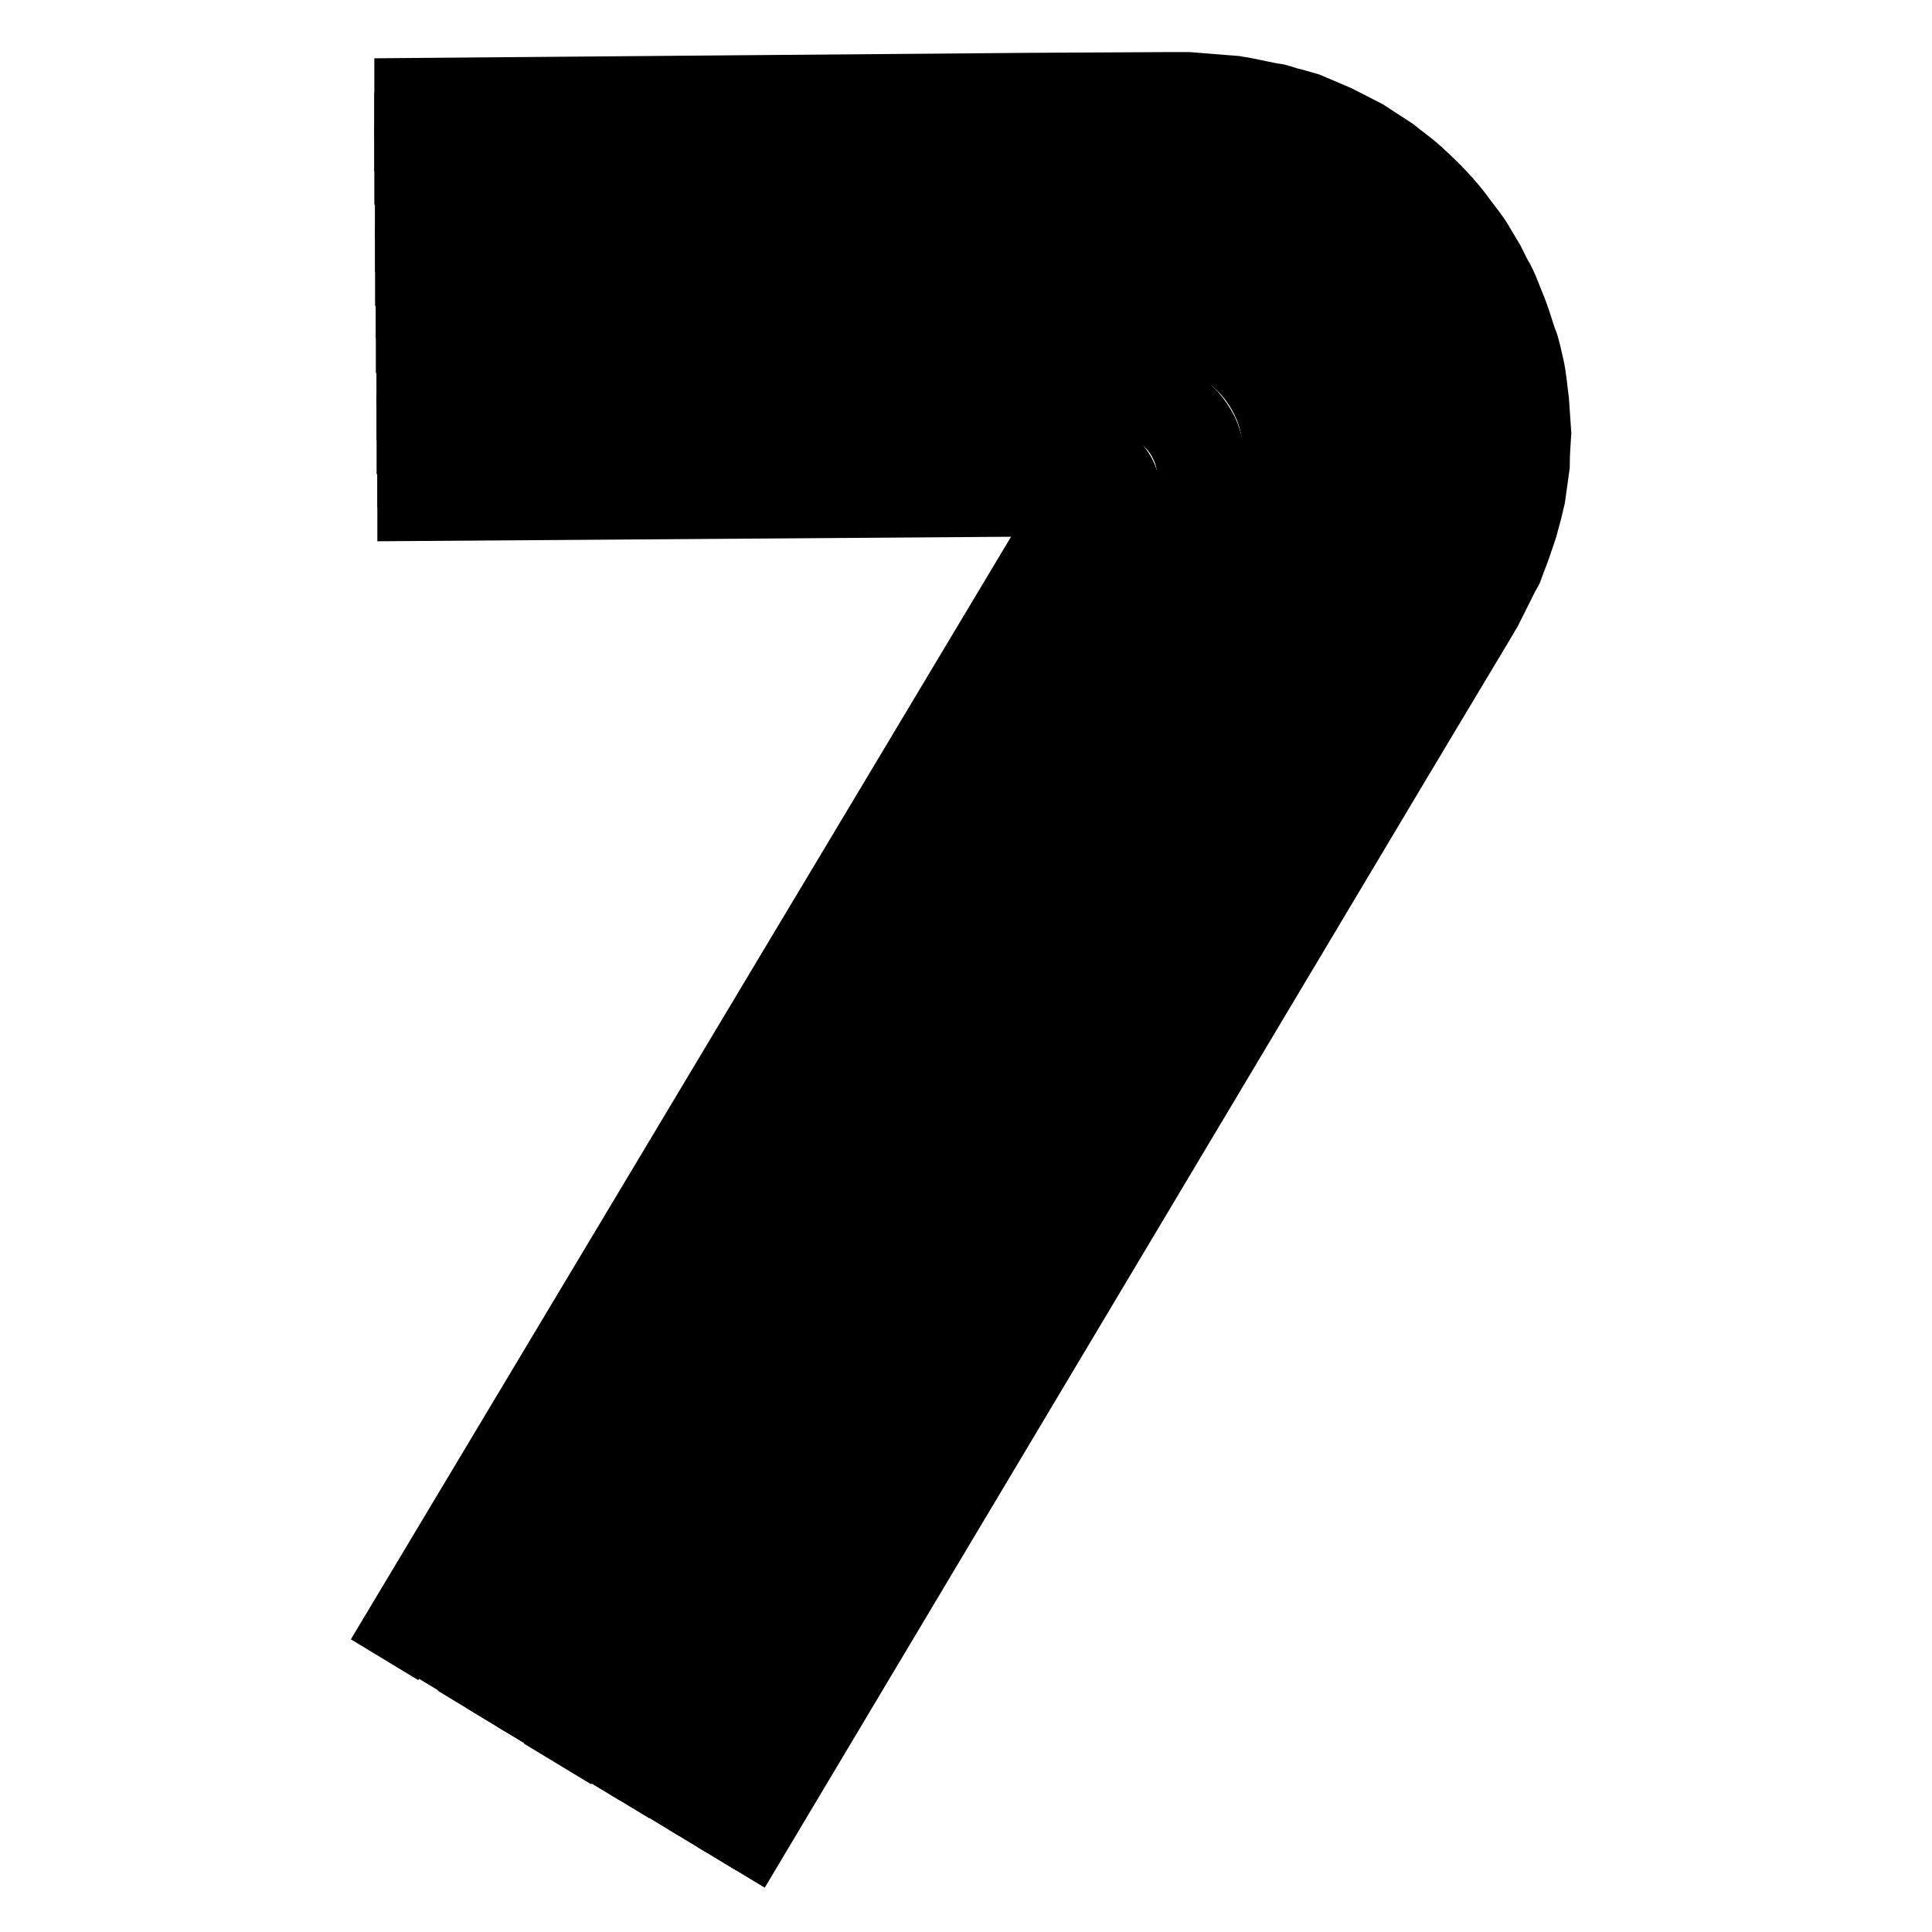 <?xml version="1.0" encoding="utf-8"?>
<!-- Svg Vector Icons : http://www.onlinewebfonts.com/icon -->
<!DOCTYPE svg PUBLIC "-//W3C//DTD SVG 1.1//EN" "http://www.w3.org/Graphics/SVG/1.1/DTD/svg11.dtd">
<svg version="1.1" xmlns="http://www.w3.org/2000/svg" xmlns:xlink="http://www.w3.org/1999/xlink" x="0px" y="0px" viewBox="0 0 256 256" enable-background="new 0 0 256 256" xml:space="preserve">
<g> <path stroke-width="6" fill-opacity="0" stroke="#000000"  d="M52.6,15.2v-4.5l83.8-0.7l18.5-0.1h2.6l2.5,0.2l2.5,0.2l1.3,0.1c0.4,0.1,0.7,0.1,1.2,0.2 c1.6,0.3,3.2,0.7,4.6,0.9c0.8,0.2,1.5,0.5,2.1,0.6l2.1,0.6l4,1.7l3.9,2c1.2,0.8,2.5,1.6,3.7,2.4c1.1,0.9,2.4,1.8,3.5,2.8 c2.2,2,4.4,4.2,6.1,6.6c0.9,1.2,1.9,2.4,2.6,3.7l1.2,2l1,2c0.4,0.6,0.7,1.3,1,2l0.8,2c0.6,1.4,1,2.8,1.5,4.3 c0.1,0.4,0.3,0.7,0.4,1.1l0.3,1.1l0.5,2.2c0.3,1.5,0.4,3,0.6,4.4c0.1,1.5,0.2,3,0.3,4.4c-0.1,1.5-0.2,2.9-0.2,4.4l-0.6,4.3 l-0.5,2.1l-0.3,1.1l-0.3,1.1c-0.5,1.5-1,3-1.6,4.5l-0.4,1.1l-0.6,1.1l-1.1,2.2l-1.1,2.2c-0.4,0.7-0.9,1.5-1.3,2.2l-2.7,4.5 l-8.2,13.7L100.3,246l-3.8-2.3l86.1-143.8l7.7-12.9l2.5-4.2c0.4-0.6,0.8-1.4,1.2-2l1.1-2.1l1.1-2.1l0.6-1l0.4-1 c0.6-1.4,1-2.8,1.5-4.2c0.3-0.7,0.4-1.3,0.6-2l0.5-2l0.7-4c0.1-1.4,0.2-2.7,0.3-4.1c-0.1-1.4,0-2.8-0.1-4.1 c-0.2-1.4-0.3-2.8-0.6-4.2l-0.4-2l-0.2-1c-0.1-0.4-0.2-0.7-0.3-1c-0.5-1.3-0.7-2.7-1.4-4l-0.8-2c-0.3-0.7-0.7-1.3-0.9-2l-0.9-1.9 l-1.1-1.8c-0.7-1.2-1.6-2.3-2.5-3.4c-1.8-2.2-3.7-4.3-5.8-6c-1-0.9-2.2-1.7-3.3-2.5c-1.1-0.7-2.3-1.5-3.5-2.2l-3.5-1.8l-3.8-1.4 l-1.9-0.7c-0.7-0.2-1.3-0.5-2-0.6c-1.4-0.3-2.9-0.6-4.4-0.8c-0.4-0.1-0.7-0.1-1.1-0.2l-1.2-0.1h-2.3l-2.3-0.1h-2.4l-17.3,0.1 L52.6,15.2z"/> <path stroke-width="6" fill-opacity="0" stroke="#000000"  d="M52.6,19.7v-4.5l83.8-0.6l17.3-0.2h2.4l2.3,0.1l2.3,0.1l1.2,0.1c0.4,0,0.7,0.1,1.1,0.2 c1.5,0.3,2.9,0.6,4.4,0.8c0.7,0.1,1.4,0.4,2,0.6l1.9,0.6l3.8,1.4l3.6,1.8c1.1,0.7,2.3,1.4,3.5,2.2l3.3,2.5c2.1,1.9,4.1,3.8,5.9,6 c0.8,1.1,1.8,2.2,2.5,3.4l1.1,1.8l0.9,1.9c0.3,0.6,0.7,1.2,0.9,2l0.8,2c0.6,1.3,0.9,2.7,1.4,4c0.1,0.4,0.2,0.7,0.3,1l0.2,1l0.4,2 c0.3,1.4,0.4,2.8,0.6,4.2c0.1,1.4,0.1,2.8,0.1,4.1c-0.1,1.4-0.2,2.7-0.3,4.1l-0.7,4l-0.5,2c-0.2,0.7-0.3,1.3-0.6,2 c-0.5,1.4-1,2.8-1.5,4.2l-0.4,1l-0.6,1l-1.1,2.1l-1.1,2.1c-0.4,0.6-0.8,1.4-1.2,2l-2.5,4.2l-7.7,12.9L96.5,243.7l-3.8-2.3 l86.1-143.8l7.3-12.3l2.3-3.8c0.4-0.6,0.7-1.3,1.1-1.9l1-1.9l1-2l0.5-0.9l0.4-0.9c0.6-1.3,1-2.5,1.5-3.8c0.5-1.3,0.7-2.4,1.1-3.7 l0.7-3.7c0.1-1.3,0.3-2.5,0.4-3.8V55c-0.2-1.3-0.2-2.6-0.4-3.9l-0.4-2l-0.2-0.9c-0.1-0.3-0.2-0.7-0.3-0.9c-0.4-1.2-0.7-2.5-1.2-3.7 l-0.7-1.9c-0.3-0.6-0.6-1.2-0.8-1.8l-0.9-1.8l-1-1.7c-0.4-0.6-0.7-1.1-1.1-1.7l-1.2-1.6c-1.6-2-3.4-3.9-5.5-5.6 c-1-0.8-2-1.5-3.2-2.3l-3.3-2l-3.4-1.6l-3.5-1.2l-1.9-0.5c-0.7-0.2-1.2-0.4-1.9-0.5c-1.3-0.3-2.7-0.5-4-0.6c-0.4-0.1-0.7-0.1-1-0.2 l-1.1-0.1l-2.1-0.1l-2.1-0.1h-2.2l-16.2,0.5L52.6,19.7z"/> <path stroke-width="6" fill-opacity="0" stroke="#000000"  d="M52.6,24.1v-4.5l83.8-0.7l16.1-0.1h2.2l2.1,0.1l2.1,0.1l1.1,0.1c0.4,0,0.7,0.1,1,0.2c1.4,0.2,2.7,0.4,4,0.6 c0.7,0.1,1.3,0.3,1.9,0.5l1.9,0.5l3.5,1.2l3.4,1.6l3.3,2c1,0.7,2.1,1.5,3.2,2.3c2,1.7,3.9,3.5,5.5,5.6l1.2,1.5 c0.4,0.5,0.7,1.1,1.1,1.7l1,1.7l0.9,1.8c0.3,0.6,0.7,1.2,0.8,1.8l0.7,1.9c0.6,1.2,0.8,2.5,1.2,3.7c0.1,0.3,0.2,0.6,0.3,0.9l0.2,0.9 l0.4,2c0.2,1.3,0.3,2.6,0.4,3.9c0.1,1.3,0,2.6,0,3.8c-0.1,1.3-0.3,2.5-0.4,3.8l-0.7,3.7c-0.4,1.2-0.7,2.4-1.1,3.7 c-0.5,1.3-0.9,2.5-1.5,3.8l-0.4,0.9l-0.5,0.9l-1,2l-1,2c-0.4,0.7-0.7,1.3-1.1,1.9l-2.3,3.8l-7.2,12.1L92.7,241.4l-3.8-2.3 l86.1-143.8l6.9-11.5l2-3.4c0.4-0.6,0.7-1.1,1-1.8l0.9-1.8l0.9-1.8l0.5-0.8l0.4-0.8c0.5-1.1,1-2.3,1.5-3.4s0.7-2.2,1.1-3.3l0.8-3.3 c0.2-1.2,0.4-2.3,0.5-3.5c0-1.2,0.1-2.4,0.1-3.5c-0.1-1.2-0.1-2.4-0.3-3.6l-0.3-1.8l-0.2-0.9l-0.3-0.8c-0.4-1.1-0.7-2.3-1.1-3.4 l-0.7-1.7c-0.2-0.6-0.6-1.1-0.7-1.7l-0.8-1.6l-1-1.6c-0.4-0.5-0.6-1-1-1.5l-1.1-1.4c-1.5-1.9-3.3-3.6-5.1-5.1c-0.9-0.7-2-1.4-3-2 c-1-0.6-2-1.1-3.2-1.8l-3.3-1.3l-3.3-0.9c-1.2-0.3-2.2-0.6-3.5-0.7c-1.2-0.2-2.5-0.4-3.7-0.5l-0.9-0.1h-1l-1.9-0.1l-2-0.1h-2 l-14.8,0.1L52.6,24.1L52.6,24.1z"/> <path stroke-width="6" fill-opacity="0" stroke="#000000"  d="M52.7,28.6v-4.5l83.8-0.6l14.8-0.1h2l2,0.1l1.9,0.1h1l0.9,0.1c1.2,0.2,2.5,0.3,3.7,0.5 c1.2,0.2,2.3,0.5,3.5,0.7l3.3,0.9l3.3,1.3c1,0.6,2.1,1.1,3.2,1.8s2,1.3,3,2c1.9,1.5,3.6,3.2,5.1,5.1l1.1,1.4c0.4,0.5,0.6,1,1,1.5 l1,1.6l0.8,1.6c0.3,0.6,0.6,1.1,0.7,1.7l0.7,1.7c0.5,1.1,0.7,2.3,1.1,3.4l0.3,0.8l0.2,0.9l0.3,1.8c0.2,1.2,0.2,2.4,0.3,3.6 c0,1.2-0.1,2.4-0.1,3.5c-0.2,1.2-0.4,2.3-0.5,3.5l-0.8,3.3l-1.1,3.3c-0.5,1.1-0.9,2.3-1.5,3.4l-0.4,0.8l-0.5,0.8l-0.9,1.8l-0.9,1.8 c-0.3,0.6-0.7,1.1-1,1.8l-2,3.4l-6.9,11.5L88.9,239.1l-3.8-2.3L171.1,93l6.5-10.8c2.5-4.2,5-8.4,6.7-12.4c0.5-1,0.8-2,1.2-3.1 l0.9-3.1c0.2-1,0.5-2.1,0.6-3.2c0.1-1.1,0.2-2.1,0.2-3.3c0-4.4-1-8.8-3.1-12.8l-0.7-1.5l-0.9-1.4c-0.3-0.5-0.6-0.9-0.9-1.4l-1-1.3 c-1.4-1.8-3.1-3.3-4.8-4.6c-0.8-0.7-1.9-1.2-2.8-1.9c-0.9-0.6-1.9-1-3-1.5l-3.1-1.1l-3.2-0.7c-1.1-0.2-2.1-0.4-3.3-0.5l-3.4-0.4 c-0.6-0.1-1.1-0.1-1.8-0.1l-1.8-0.1c-1.2,0-2.4-0.1-3.6,0l-13.6,0.1L52.7,28.6z"/> <path stroke-width="6" fill-opacity="0" stroke="#000000"  d="M52.7,33v-4.5l83.8-0.6l13.6-0.1h3.6l1.8,0.1c0.6,0,1.2,0,1.8,0.1l3.4,0.4c1.1,0.1,2.1,0.4,3.3,0.5l3.2,0.7 l3.1,1.1c0.9,0.5,2,0.9,3,1.5c0.9,0.7,1.9,1.1,2.8,1.9c1.8,1.3,3.4,2.9,4.8,4.6l1,1.3c0.4,0.5,0.7,0.9,0.9,1.4l0.9,1.4l0.7,1.5 c2,4,3.1,8.5,3.1,12.8c0,1.1-0.1,2.2-0.2,3.3c-0.2,1.1-0.4,2.1-0.6,3.2l-0.9,3.1c-0.4,1-0.7,2-1.2,3.1c-1.7,4.2-4.2,8.4-6.7,12.4 l-6.5,10.8L85,236.8l-3.8-2.3l86.1-143.8l6-10c2.2-3.7,4.5-7.4,6.2-11.1c0.5-0.9,0.8-1.9,1.3-2.7l1-2.8c0.2-0.9,0.5-2,0.7-2.9 c0.1-1,0.3-2,0.3-3c0.2-4-0.7-8.2-2.5-11.8c-1.8-3.6-4.6-6.9-7.8-9.2c-0.8-0.6-1.8-1-2.6-1.6c-0.9-0.5-1.9-0.8-2.8-1.2l-2.9-0.8 l-3-0.5c-1-0.1-2-0.2-3-0.3l-3.1-0.2c-1-0.1-2.1-0.1-3.2-0.1H149l-12.4,0.1L52.7,33z"/> <path stroke-width="6" fill-opacity="0" stroke="#000000"  d="M52.7,37.5V33l83.8-0.7l12.4-0.1h3.2c1,0,2.1,0,3.2,0.1l3.1,0.2c1,0.1,2,0.2,3,0.3l3,0.5l2.9,0.8 c0.9,0.4,1.9,0.8,2.8,1.2c0.8,0.6,1.8,1,2.6,1.6c3.3,2.3,6,5.6,7.8,9.2c1.8,3.6,2.7,7.7,2.5,11.8c-0.1,1-0.2,2-0.3,3 c-0.2,0.9-0.5,2-0.7,2.9l-1,2.8c-0.4,0.9-0.8,1.8-1.3,2.7c-1.8,3.7-4,7.4-6.2,11.1l-6,10L81.2,234.5l-3.8-2.3l86.1-143.8l5.6-9.4 c2-3.3,3.9-6.5,5.7-9.7l1.3-2.4l1.1-2.5c0.3-0.8,0.6-1.8,0.8-2.6c0.1-0.9,0.4-1.8,0.5-2.7c0.3-3.6-0.4-7.4-2-10.7 c-1.6-3.3-4.1-6.2-7.2-8.2c-3.1-2-6.7-3.2-10.3-3.3c-3.6-0.2-7.3-0.2-11.1-0.2l-11.2,0.1L52.7,37.5L52.7,37.5z"/> <path stroke-width="6" fill-opacity="0" stroke="#000000"  d="M52.8,41.9v-4.5l83.8-0.6l11.1-0.1c3.7,0,7.5,0,11.1,0.2c3.6,0.1,7.2,1.2,10.3,3.3c3.1,2,5.6,4.9,7.2,8.2 c1.6,3.3,2.3,7.1,2,10.7c-0.1,0.9-0.3,1.8-0.5,2.7c-0.3,0.8-0.6,1.8-0.8,2.6l-1.1,2.5l-1.3,2.4c-1.8,3.3-3.7,6.5-5.7,9.7l-5.6,9.4 l-86,143.9l-3.8-2.3l86.1-143.8l10.1-16.9l1.2-2l1.1-2.1c0.3-0.7,0.6-1.5,0.7-2.3s0.4-1.6,0.5-2.4c0.4-3.3-0.3-6.5-1.7-9.4 c-1.4-2.9-3.6-5.4-6.3-7.2c-2.7-1.8-5.9-2.6-9.2-2.6l-19.5,0.2L52.8,41.9z"/> <path stroke-width="6" fill-opacity="0" stroke="#000000"  d="M52.8,46.4v-4.5l83.8-0.6l19.5-0.2c3.3,0,6.5,0.8,9.2,2.6c2.7,1.7,4.9,4.2,6.3,7.2c1.4,2.9,2,6.2,1.7,9.4 c-0.1,0.8-0.3,1.6-0.5,2.4c-0.3,0.7-0.6,1.5-0.7,2.3l-1.1,2.1l-1.2,2l-10.1,17L73.5,229.9l-3.8-2.3l86.1-143.8l8.8-14.9l1-1.8 l0.9-1.8l0.7-2c0.1-0.6,0.3-1.3,0.4-2c0.3-2.7-0.2-5.4-1.4-7.8c-1.2-2.4-3-4.5-5.3-5.9c-2.2-1.5-4.9-2.1-7.6-2.1l-16.7,0.1 L52.8,46.4z"/> <path stroke-width="6" fill-opacity="0" stroke="#000000"  d="M52.9,50.9v-4.5l83.8-0.7l16.7-0.1c2.7,0,5.4,0.7,7.6,2.1s4.1,3.5,5.3,5.9c1.2,2.4,1.7,5.2,1.4,7.8 c-0.1,0.6-0.3,1.3-0.4,2l-0.6,2l-0.9,1.8l-1,1.8l-8.8,14.9L69.7,227.6l-3.8-2.3l86-143.8l7.6-12.7l0.8-1.4l0.7-1.4l0.6-1.5 c0.1-0.6,0.2-1,0.3-1.6c0.3-2.1-0.2-4.4-1.1-6.2c-0.9-2-2.4-3.6-4.3-4.7s-4-1.8-6.1-1.8l-13.8,0.1L52.9,50.9z"/> <path stroke-width="6" fill-opacity="0" stroke="#000000"  d="M52.9,55.3v-4.5l83.8-0.7l13.8-0.1c2.1,0,4.3,0.6,6.1,1.8c1.9,1.1,3.3,2.8,4.3,4.7c0.9,2,1.3,4.1,1.1,6.2 c-0.1,0.6-0.2,1-0.3,1.6l-0.6,1.5l-0.7,1.4l-0.8,1.4l-7.7,12.8l-86,143.9l-3.8-2.3l86-143.8l6.3-10.6l0.7-1l0.6-1.1l0.4-1.1 c0.1-0.4,0.2-0.7,0.2-1.2c0.2-1.6-0.1-3.3-0.8-4.7c-0.7-1.5-1.8-2.7-3.2-3.5s-3-1.3-4.6-1.3l-11,0.1L52.9,55.3z"/> <path stroke-width="6" fill-opacity="0" stroke="#000000"  d="M52.9,59.8v-4.5l83.8-0.7l11-0.1c1.6,0,3.3,0.5,4.6,1.3c1.4,0.8,2.5,2.1,3.2,3.5c0.7,1.5,1,3.1,0.8,4.7 c-0.1,0.4-0.2,0.8-0.2,1.2l-0.4,1.1l-0.6,1.1l-0.7,1l-6.3,10.7l-86,143.8l-3.8-2.3L144.4,77l5.1-8.5c0.3-0.5,0.6-0.9,0.7-1.4 l0.3-0.7c0.1-0.3,0.1-0.6,0.2-0.8c0.1-1.1-0.1-2.1-0.6-3.2c-0.9-2-3-3.3-5.2-3.3l-8.3,0.2L52.9,59.8z"/> <path stroke-width="6" fill-opacity="0" stroke="#000000"  d="M53,68.7v-4.5l83.8-0.7h5.3c1.1,0,2.1,0.7,2.6,1.6c0.5,0.9,0.4,2.2-0.3,3.1l-3.8,6.4L54.4,218.5l-3.8-2.3 l86.1-143.8l2.6-4.3h-2.4L53,68.7z"/> <path stroke-width="6" fill-opacity="0" stroke="#000000"  d="M53,64.2v-4.5l83.7-0.6l8.1-0.1c2.1-0.1,4.3,1.3,5.2,3.3c0.5,0.9,0.7,2,0.6,3.2c0,0.3-0.1,0.6-0.2,0.8 l-0.3,0.7c-0.3,0.5-0.5,0.9-0.7,1.4l-5.1,8.5l-86,143.7l-3.8-2.3l86.1-143.8l3.8-6.4c0.7-0.8,0.8-2,0.3-3.1c-0.5-1-1.5-1.7-2.6-1.6 h-5.3L53,64.2z"/></g>
</svg>
